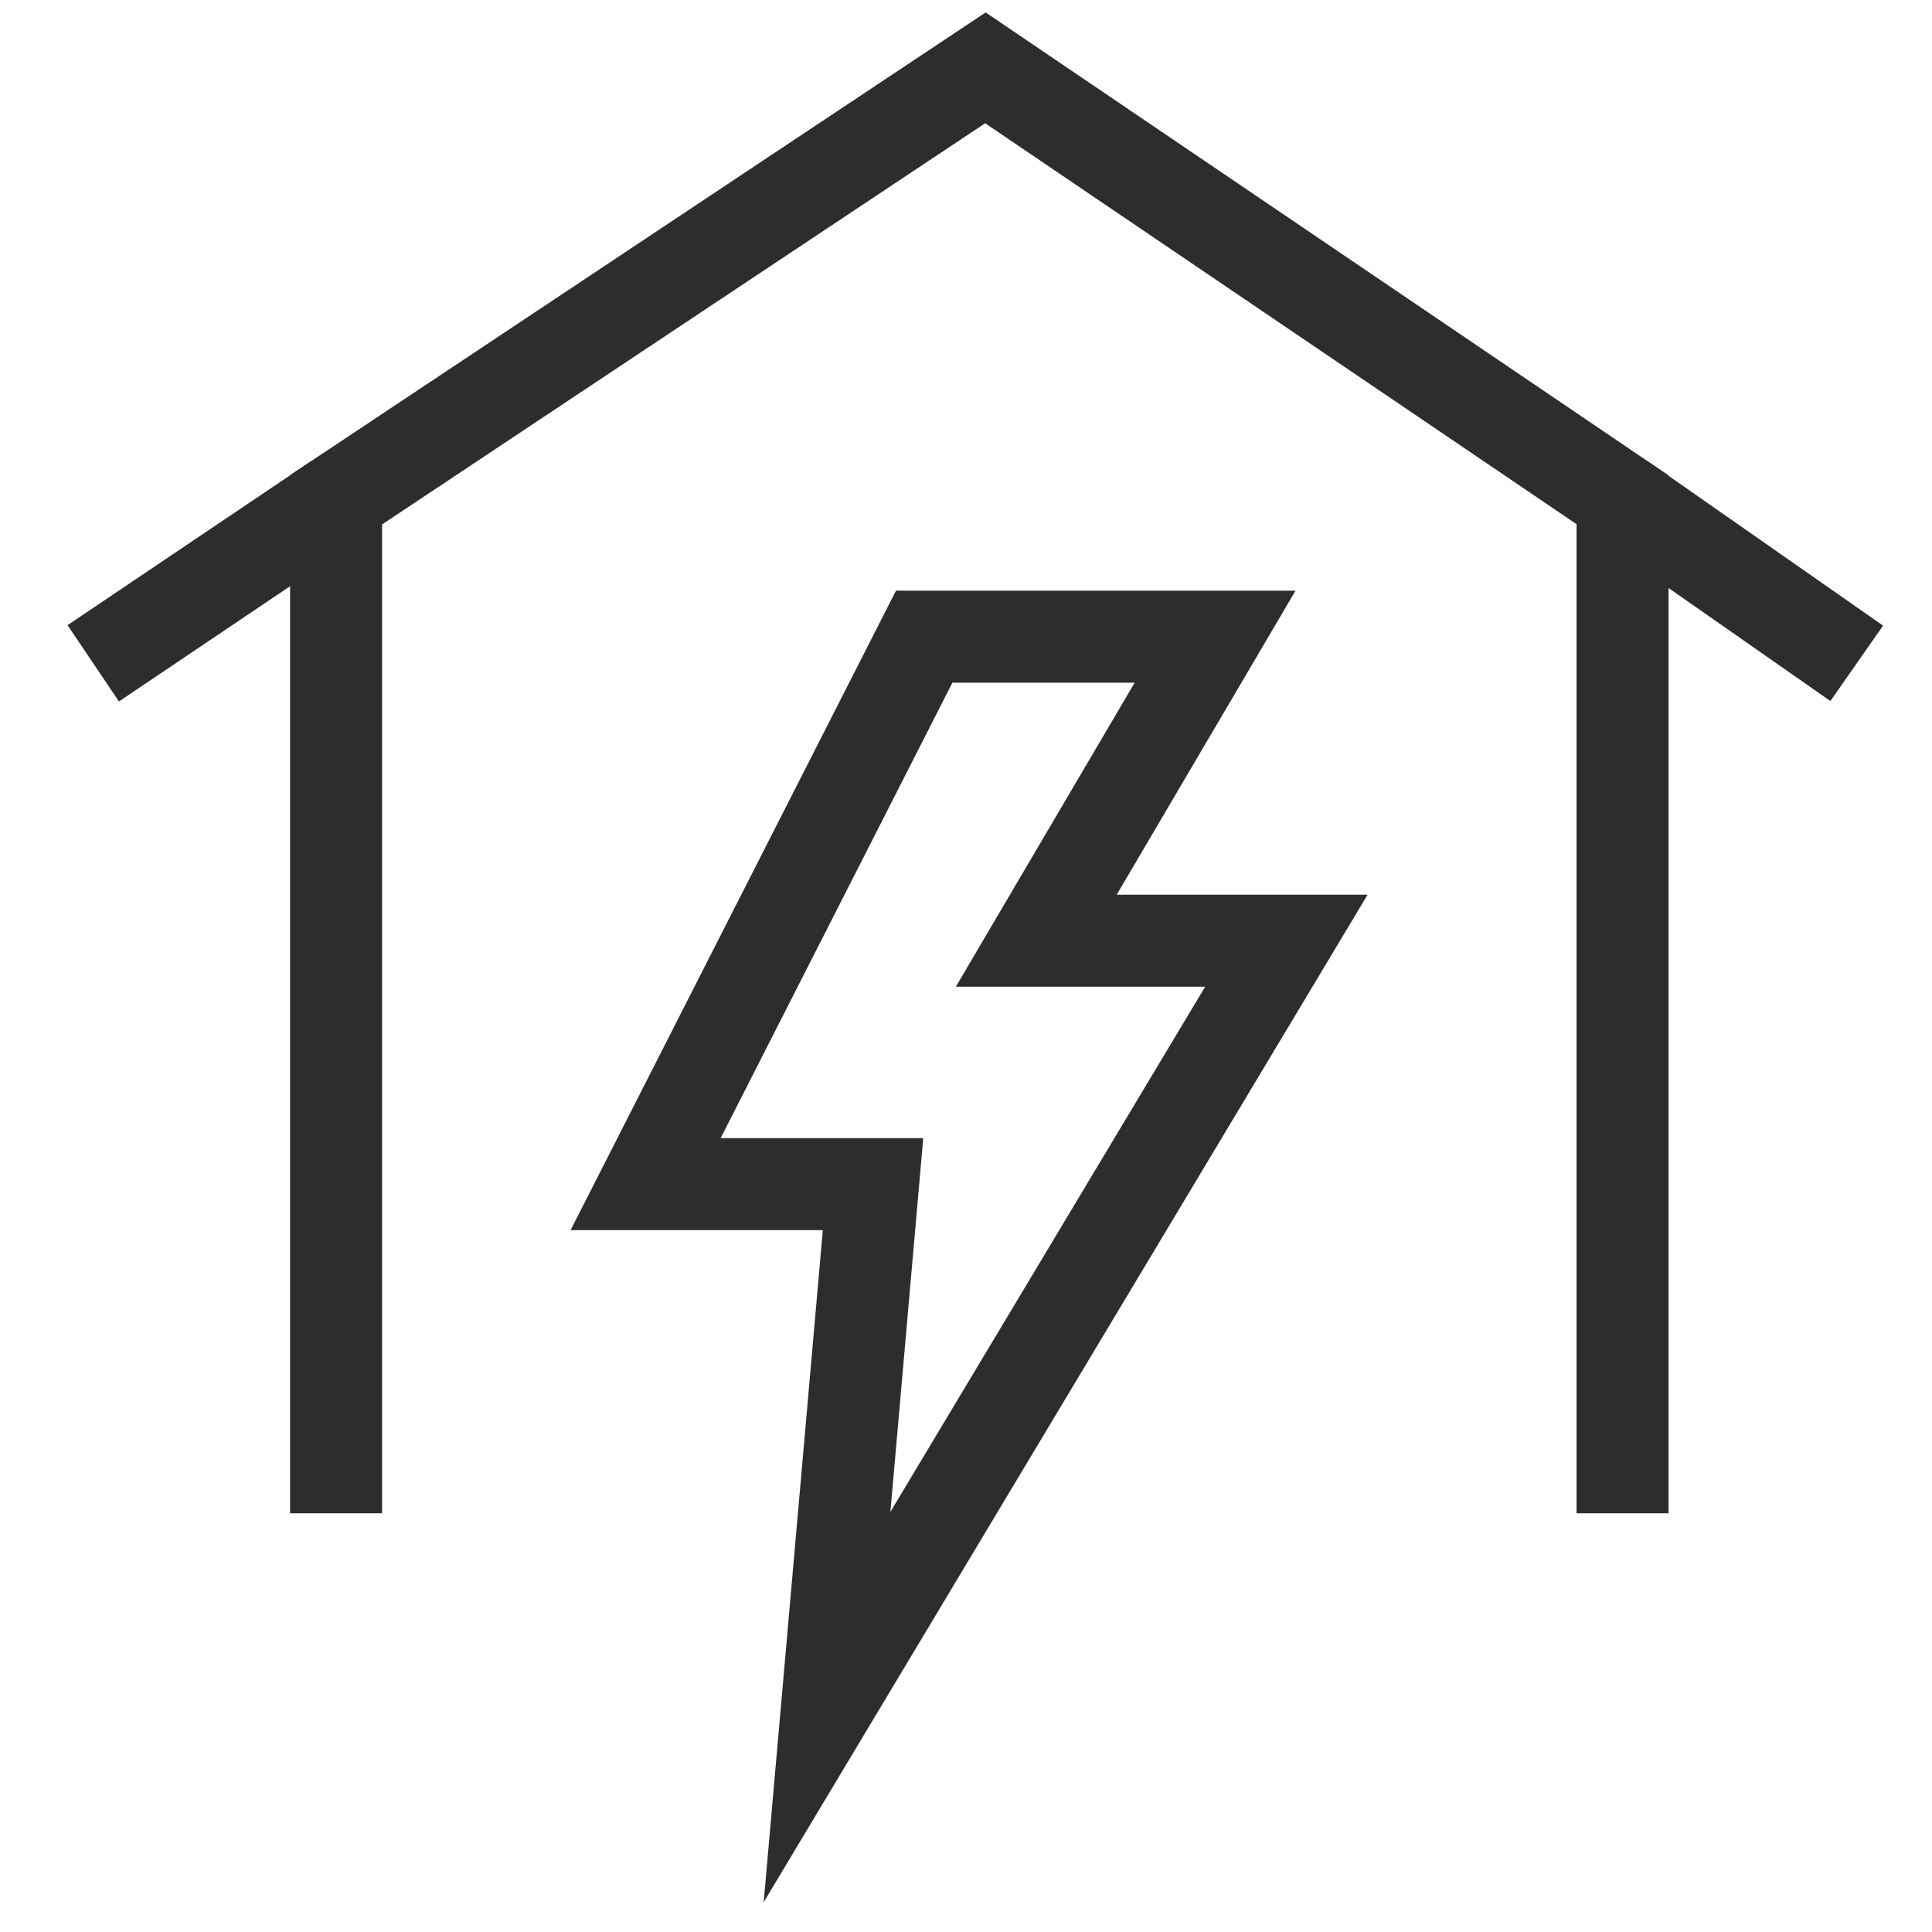 <?xml version="1.0" encoding="UTF-8"?><svg id="Layer_1" xmlns="http://www.w3.org/2000/svg" viewBox="0 0 42 42"><polygon points="20.091 13.841 14.035 25.742 18.979 25.742 17.979 37.11 27.965 20.45 22.528 20.45 26.415 13.841 20.091 13.841" fill="none" stroke="#2d2d2d" stroke-miterlimit="10" stroke-width="2"/><polyline points="35.273 32.898 35.273 10.865 21.422 1.475 7.306 10.865 7.306 32.898" fill="none" stroke="#2d2d2d" stroke-miterlimit="10" stroke-width="2"/><line x1="2.027" y1="14.42" x2="7.306" y2="10.865" fill="none" stroke="#2d2d2d" stroke-miterlimit="10" stroke-width="2"/><line x1="40.364" y1="14.42" x2="35.273" y2="10.865" fill="none" stroke="#2d2d2d" stroke-miterlimit="10" stroke-width="2"/></svg>